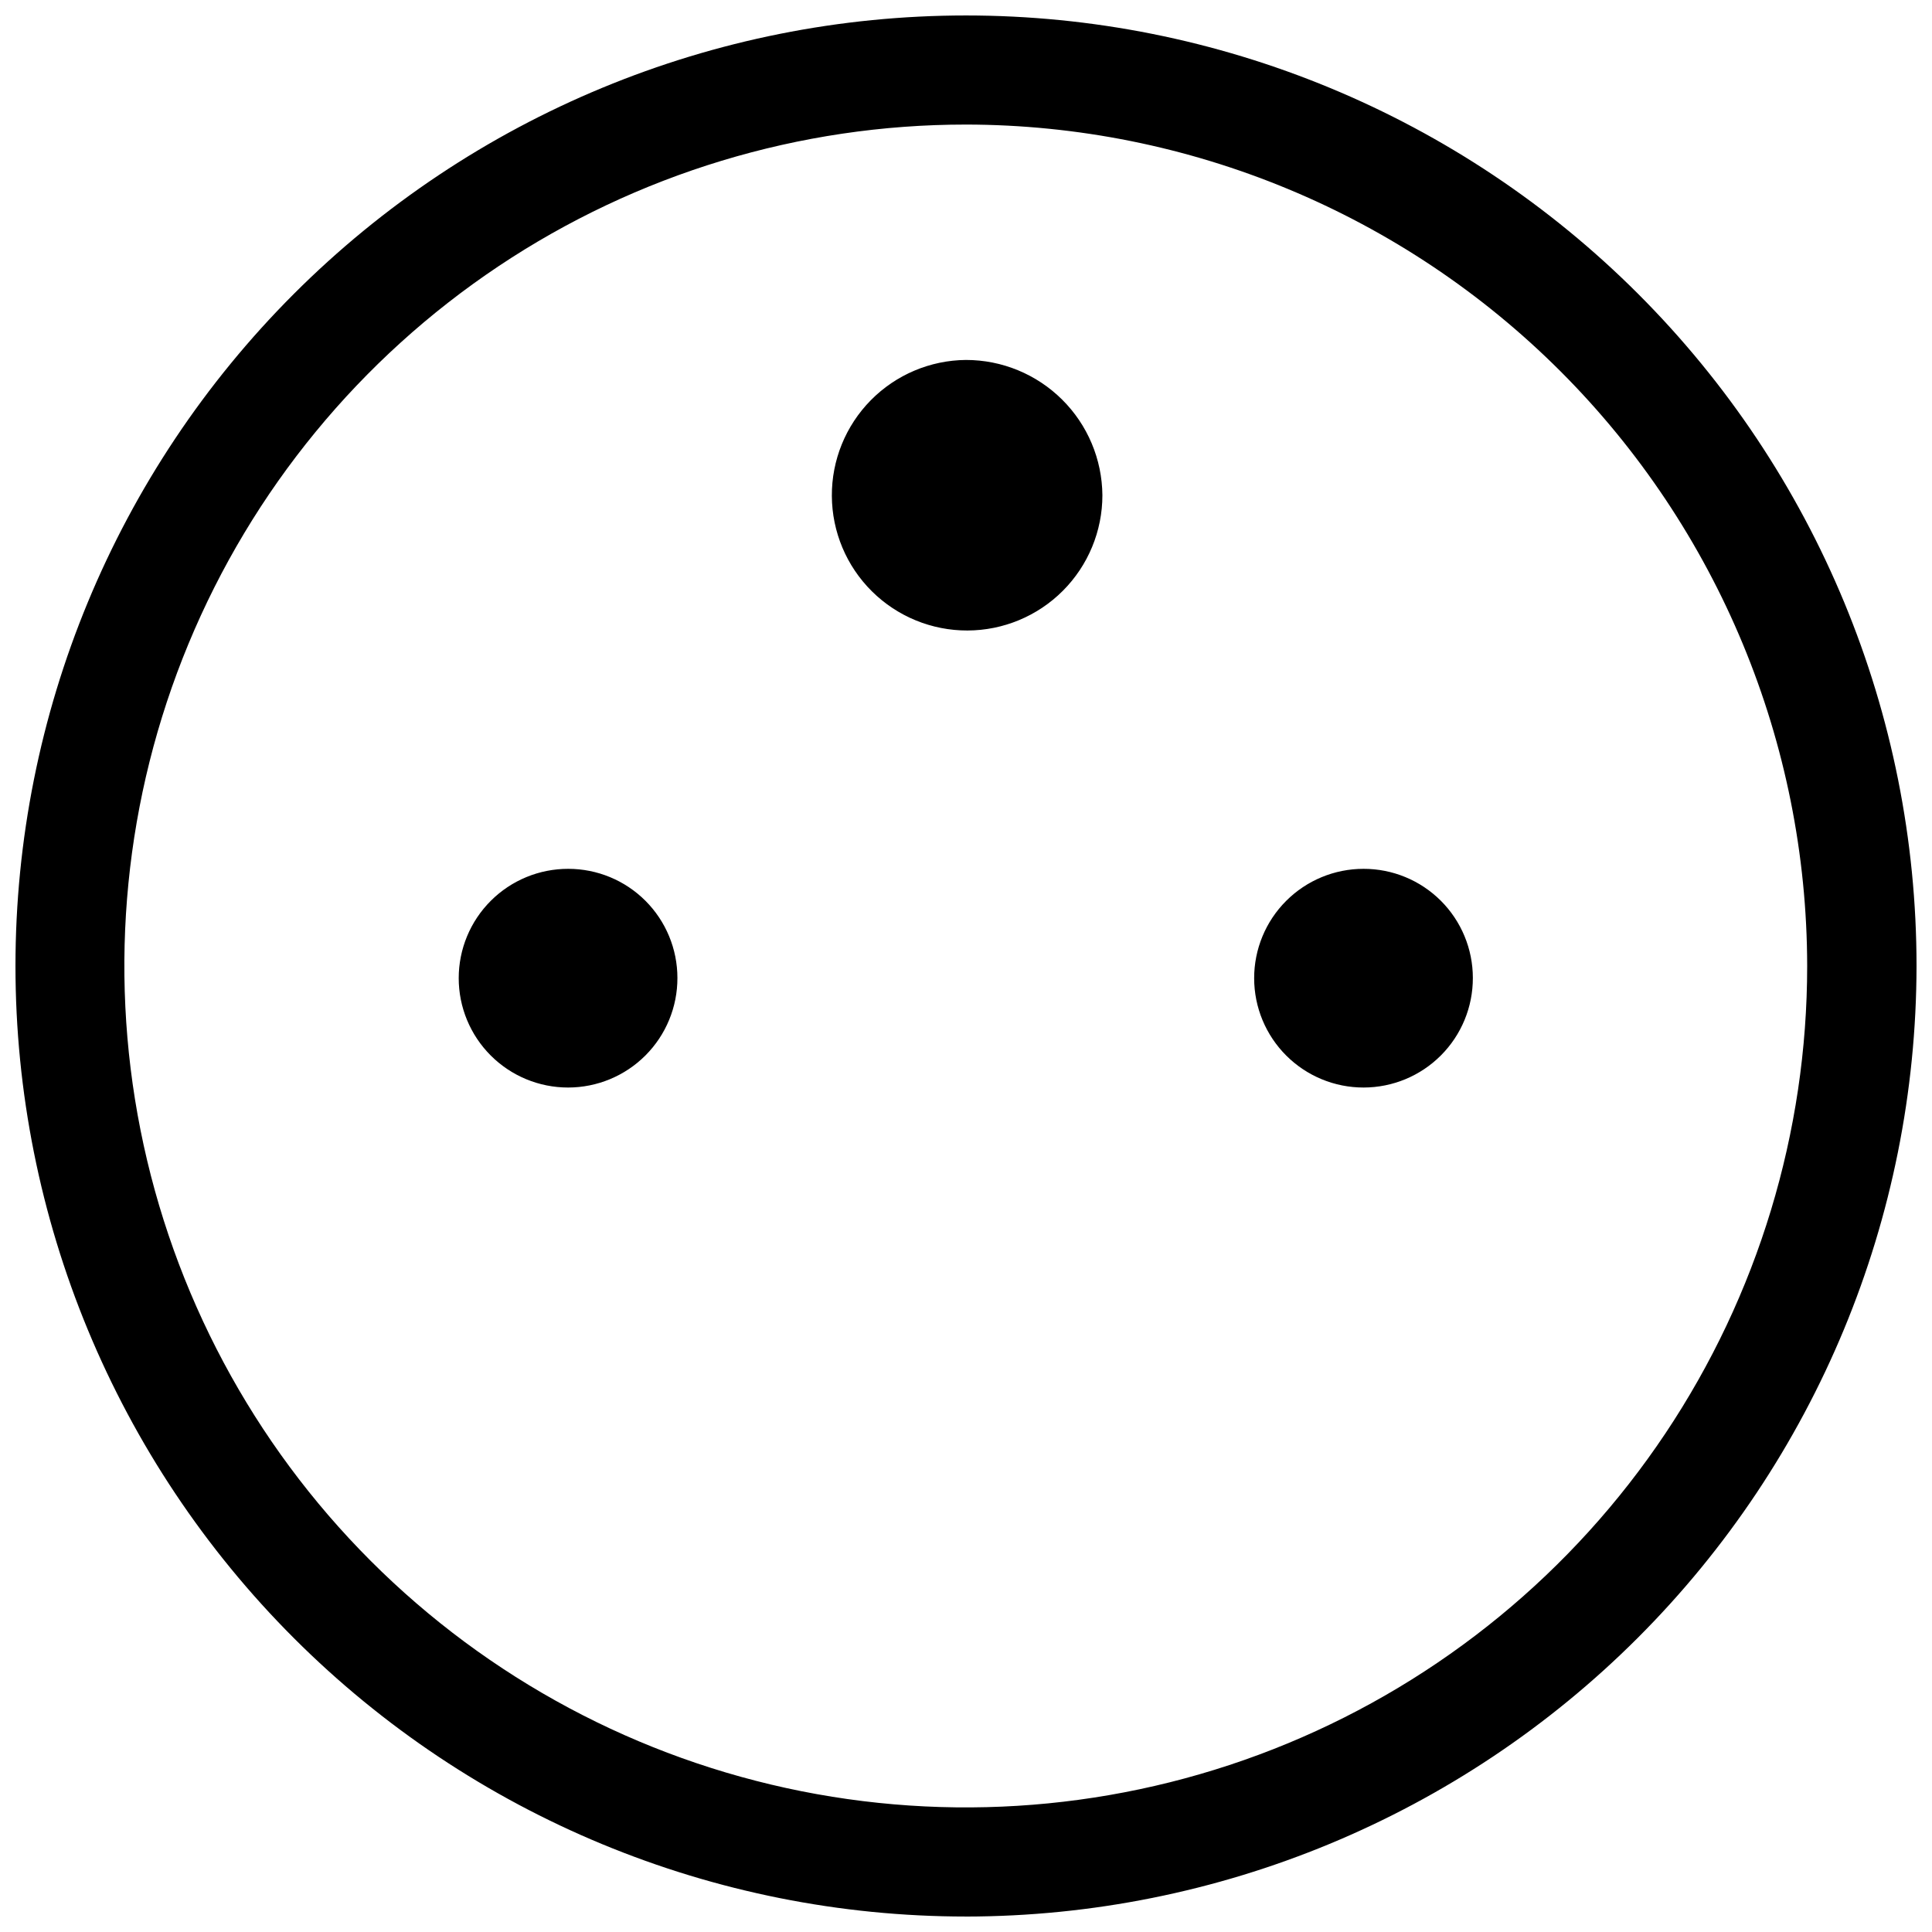 <?xml version="1.0" encoding="UTF-8"?>
<!-- Uploaded to: SVG Repo, www.svgrepo.com, Generator: SVG Repo Mixer Tools -->
<svg width="800px" height="800px" version="1.1" viewBox="144 144 512 512" xmlns="http://www.w3.org/2000/svg">
 <defs>
  <clipPath id="a">
   <path d="m148.09 148.09h503.81v503.81h-503.81z"/>
  </clipPath>
 </defs>
 <g clip-path="url(#a)">
  <path d="m400 651.9c-66.812 0-130.88-26.539-178.12-73.781-47.242-47.242-73.781-111.31-73.781-178.12 0-66.812 26.539-130.88 73.781-178.12s111.31-73.781 178.12-73.781c66.809 0 130.88 26.539 178.12 73.781 47.242 47.242 73.781 111.31 73.781 178.12-0.078 66.785-26.645 130.81-73.867 178.04s-111.25 73.789-178.04 73.867zm0-474.89c-44.105-0.012-87.223 13.059-123.9 37.551-36.676 24.496-65.266 59.316-82.152 100.06-16.887 40.742-21.312 85.582-12.715 128.84 8.598 43.258 29.828 82.996 61.012 114.19 31.184 31.191 70.914 52.434 114.17 61.043 43.258 8.609 88.094 4.195 128.84-12.68s75.578-45.457 100.08-82.125c24.504-36.672 37.586-79.789 37.586-123.89-0.062-59.109-23.57-115.78-65.359-157.59-41.793-41.801-98.457-65.324-157.57-65.402zm0 62.379c-9.492 0.078-18.562 3.918-25.227 10.676-6.664 6.758-10.379 15.883-10.324 25.371 0.051 9.492 3.863 18.574 10.605 25.258 6.738 6.684 15.852 10.422 25.34 10.395 9.492-0.027 18.586-3.816 25.285-10.535 6.703-6.719 10.469-15.824 10.469-25.312-0.082-9.535-3.922-18.656-10.695-25.367-6.769-6.715-15.918-10.484-25.453-10.484zm105.34 134.86c-7.688 0-15.062 3.055-20.496 8.496-5.438 5.438-8.488 12.812-8.48 20.504 0.004 7.688 3.066 15.059 8.508 20.492 5.441 5.43 12.82 8.477 20.512 8.465 7.688-0.012 15.059-3.074 20.484-8.523 5.43-5.445 8.469-12.824 8.453-20.516 0-7.68-3.055-15.043-8.492-20.469-5.438-5.426-12.809-8.465-20.488-8.449zm-210.74 0h0.004c-7.695-0.016-15.078 3.027-20.523 8.461-5.449 5.43-8.512 12.805-8.516 20.496-0.008 7.695 3.047 15.074 8.488 20.512 5.438 5.441 12.816 8.492 20.508 8.488 7.695-0.004 15.07-3.07 20.5-8.516 5.434-5.445 8.477-12.828 8.461-20.523 0-7.668-3.047-15.023-8.473-20.449-5.422-5.422-12.777-8.469-20.445-8.469z"/>
 </g>
</svg>